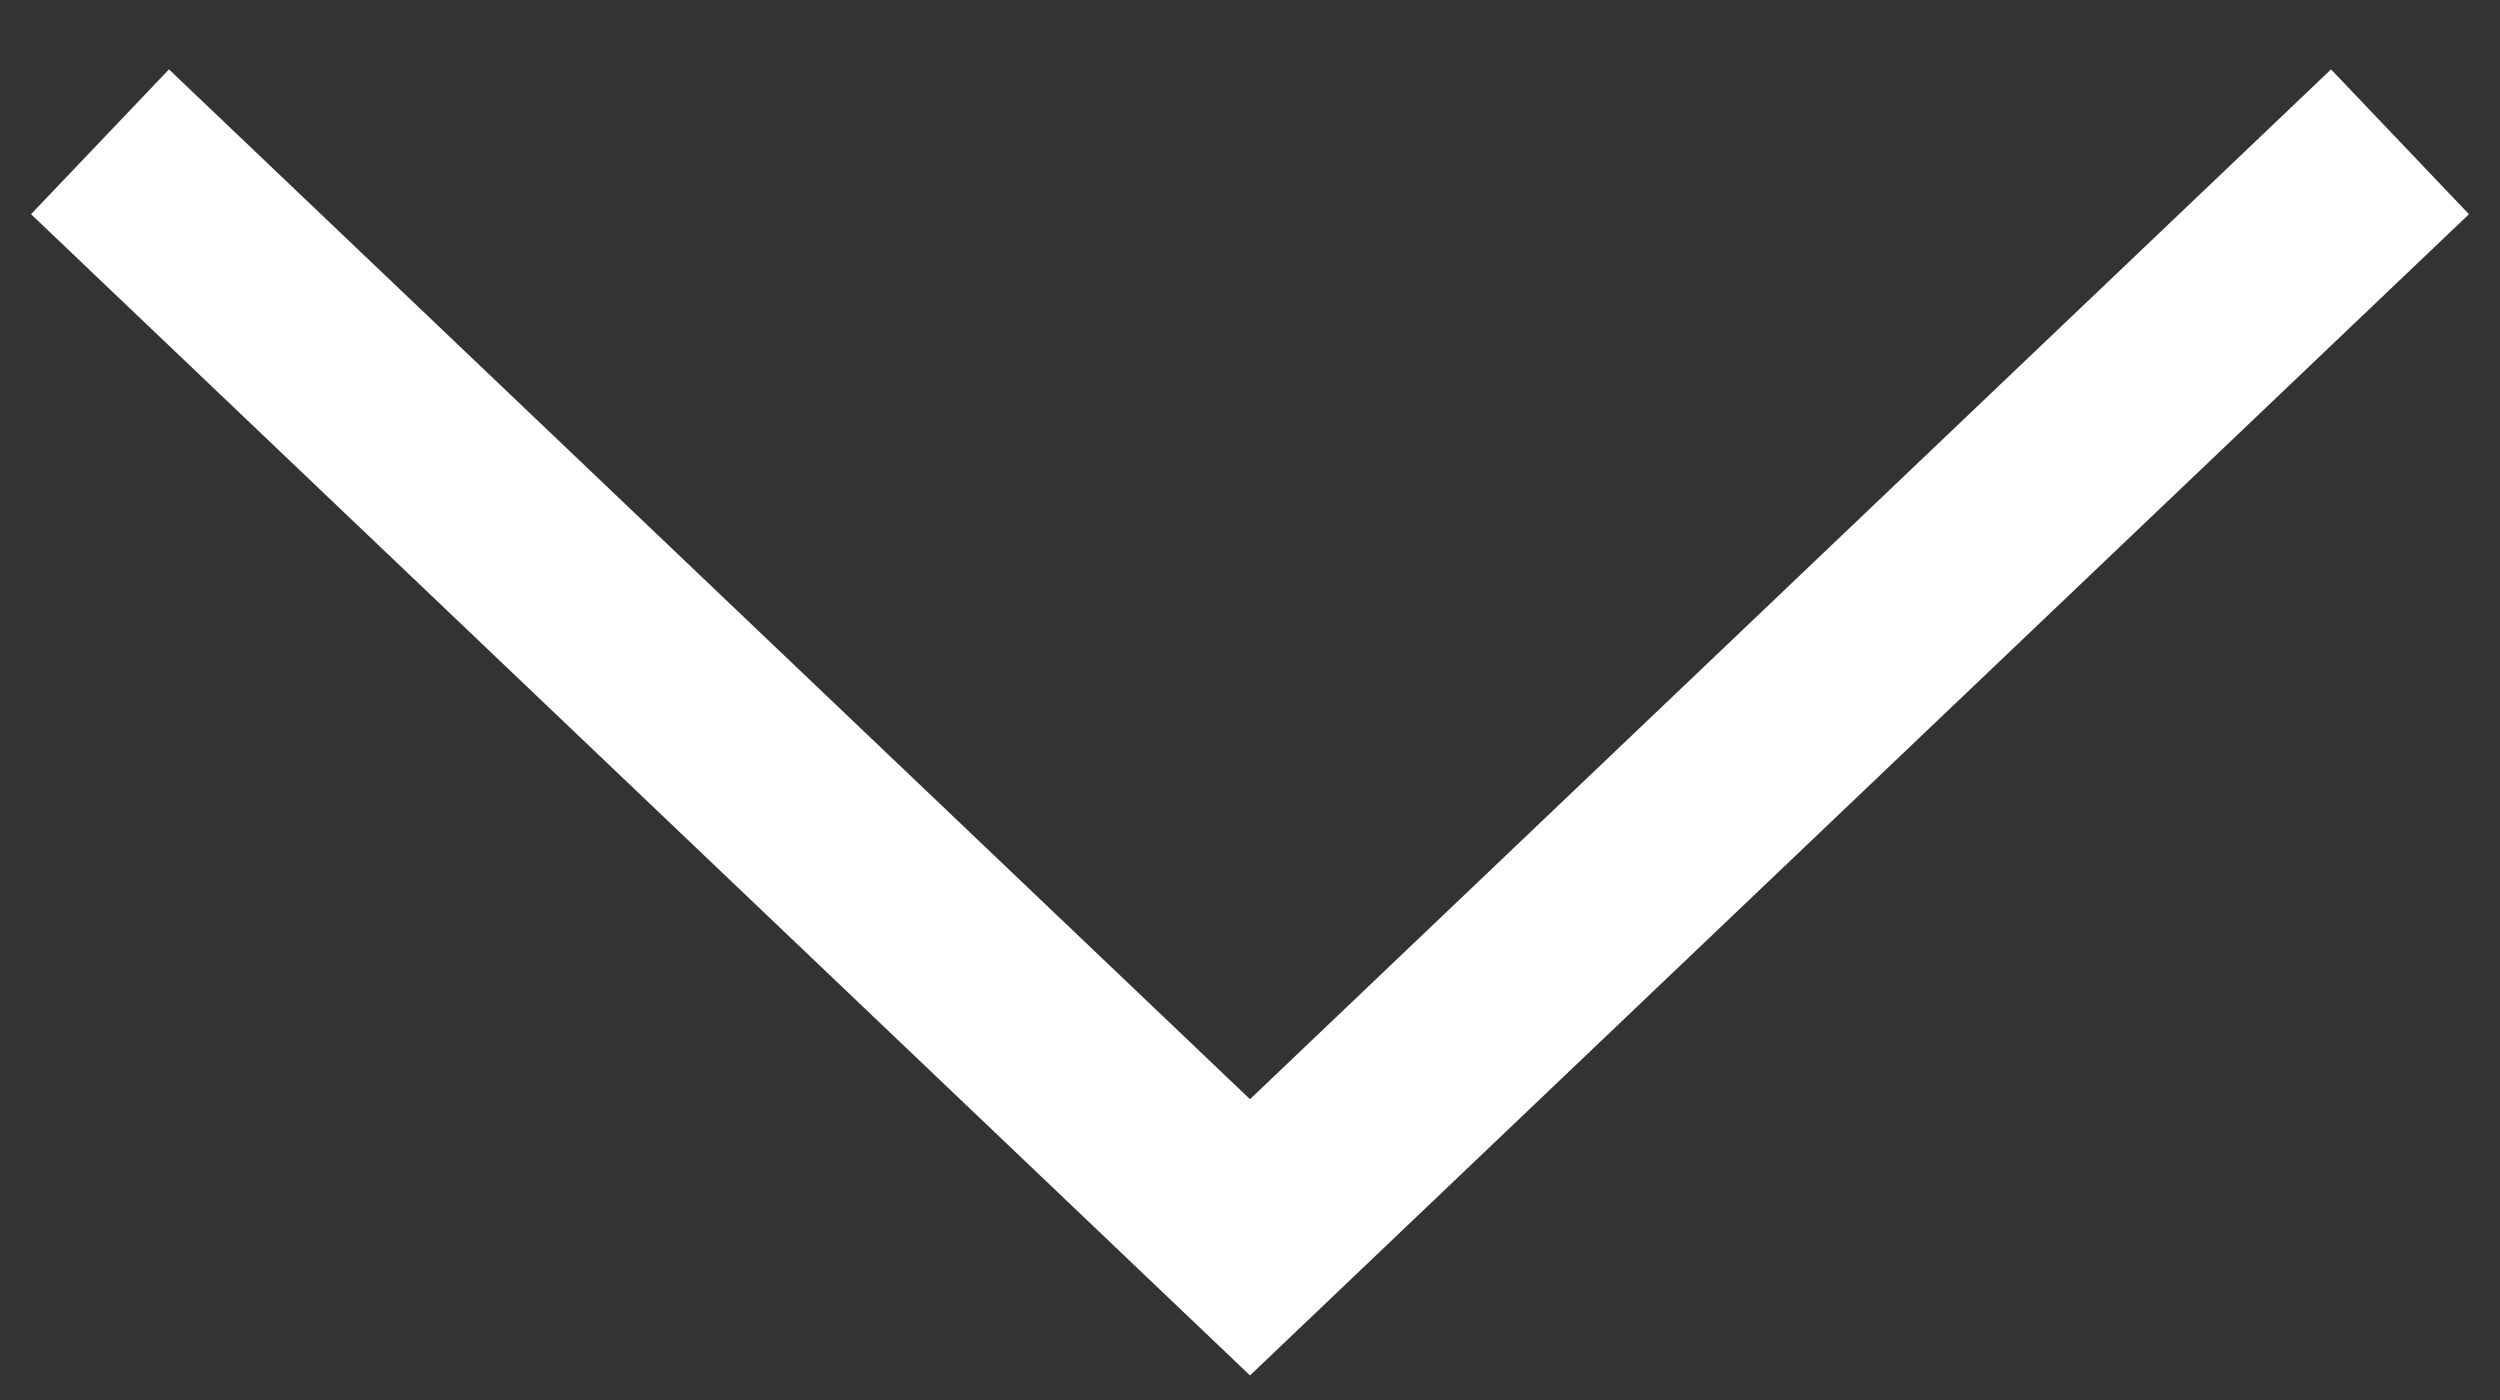 <svg width="25" height="14" viewBox="0 0 25 14" fill="none" xmlns="http://www.w3.org/2000/svg">
<rect x="0" y="0" width="25" height="14" fill="#333333" stroke="none"/>
<path d="M24 1.418L12.5 12.373L1 1.418" stroke="white" stroke-width="2" stroke-miterlimit="10"/>
</svg>
